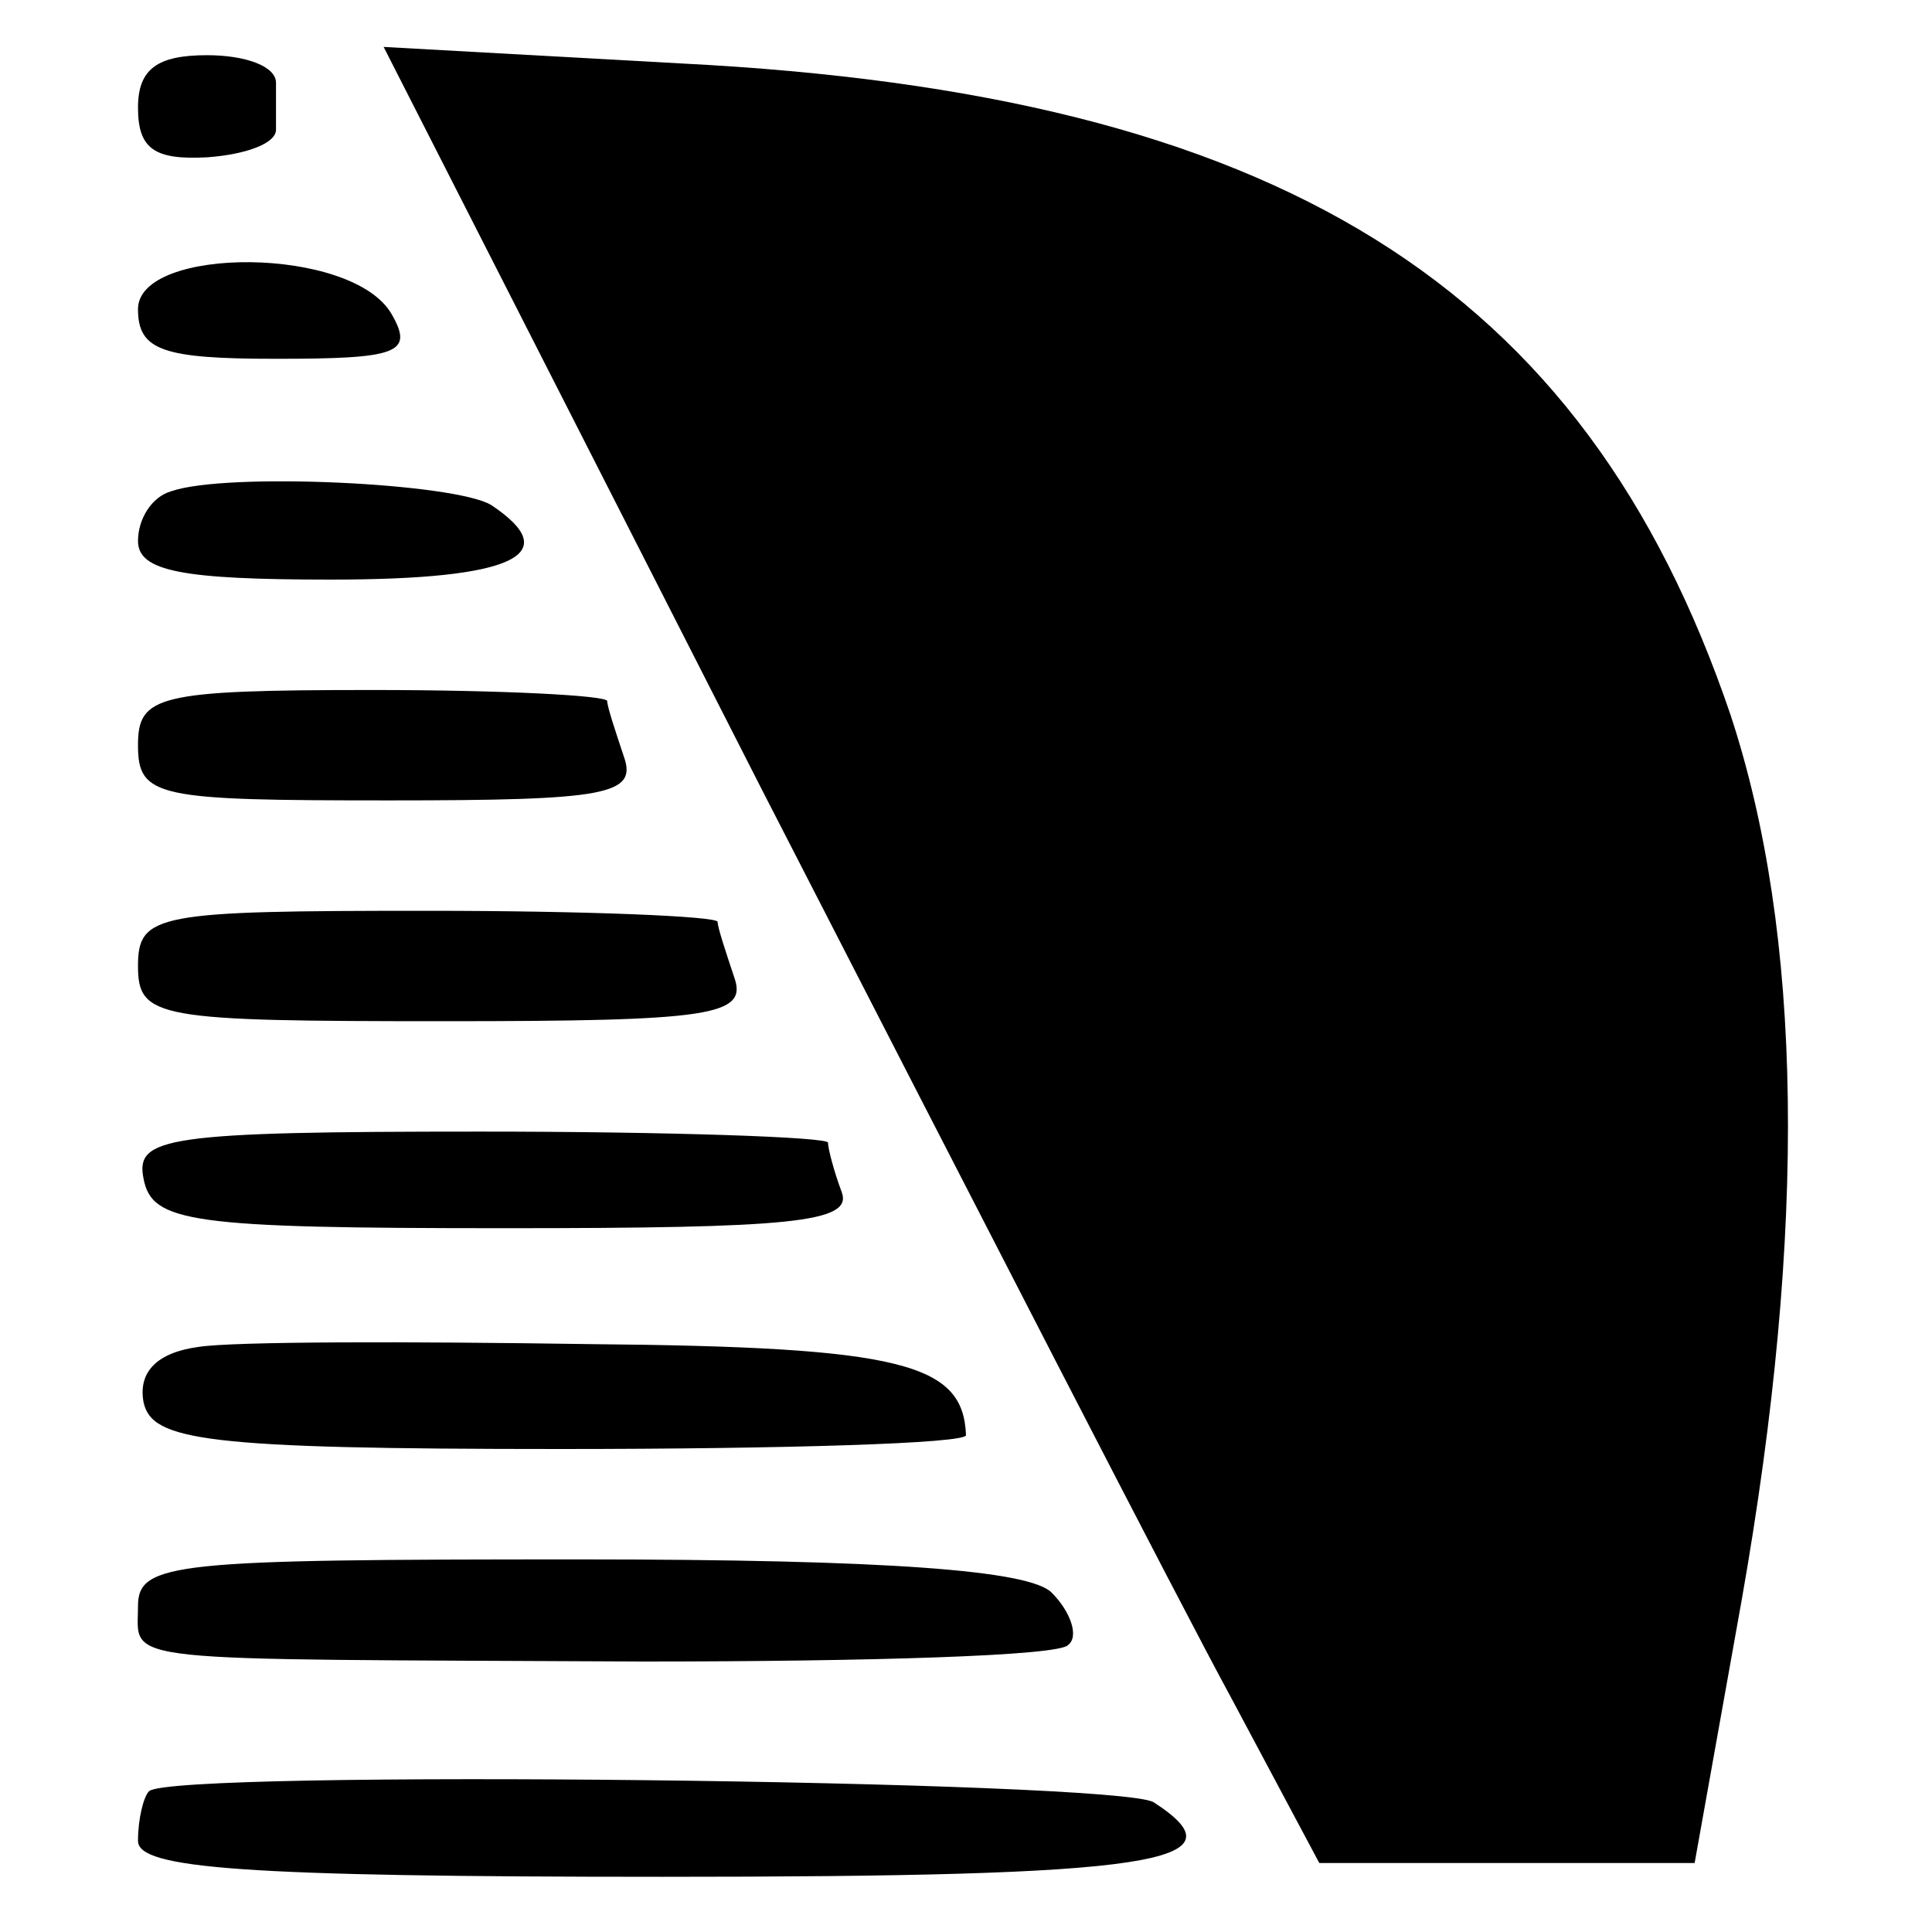 <?xml version="1.0" standalone="no"?>
<!DOCTYPE svg PUBLIC "-//W3C//DTD SVG 20010904//EN"
 "http://www.w3.org/TR/2001/REC-SVG-20010904/DTD/svg10.dtd">
<svg version="1.0" xmlns="http://www.w3.org/2000/svg"
 width="70pt" height="70pt" viewBox="0 0 70 70"
 preserveAspectRatio="xMidYMid meet">
<g transform="translate(0,70) scale(0.1,-0.1)"
fill="#000000" stroke="none">
<path d="M50 661 c0 -15 6 -19 25 -18 14 1 25 5 25 10 0 4 0 12 0 17 0 6 -11
10 -25 10 -18 0 -25 -5 -25 -19z"/>
<path d="M276 414 c76 -148 152 -296 170 -329 l32 -60 68 0 68 0 17 95 c24
136 22 242 -4 321 -53 156 -164 225 -380 236 l-108 6 137 -269z"/>
<path d="M50 588 c0 -15 9 -18 50 -18 44 0 50 2 42 16 -14 25 -92 25 -92 2z"/>
<path d="M62 522 c-7 -2 -12 -10 -12 -18 0 -11 16 -14 70 -14 66 0 85 9 58 27
-13 8 -96 12 -116 5z"/>
<path d="M50 430 c0 -19 7 -20 91 -20 79 0 90 2 85 16 -3 9 -6 18 -6 20 0 2
-38 4 -85 4 -78 0 -85 -2 -85 -20z"/>
<path d="M50 350 c0 -19 7 -20 111 -20 97 0 110 2 105 16 -3 9 -6 18 -6 20 0
2 -47 4 -105 4 -98 0 -105 -1 -105 -20z"/>
<path d="M52 273 c3 -16 17 -18 131 -18 103 0 126 2 122 13 -3 8 -5 16 -5 18
0 2 -57 4 -126 4 -114 0 -125 -2 -122 -17z"/>
<path d="M72 212 c-15 -2 -22 -9 -20 -20 3 -14 22 -17 151 -17 81 0 147 2 147
5 -1 26 -23 32 -136 33 -66 1 -129 1 -142 -1z"/>
<path d="M50 118 c0 -21 -11 -19 183 -20 81 0 151 2 154 6 4 3 1 12 -6 19 -8
8 -59 12 -171 12 -147 0 -160 -1 -160 -17z"/>
<path d="M54 51 c-2 -2 -4 -10 -4 -18 0 -10 38 -13 190 -13 178 0 212 5 178
27 -13 8 -356 12 -364 4z"/>
</g>
</svg>
